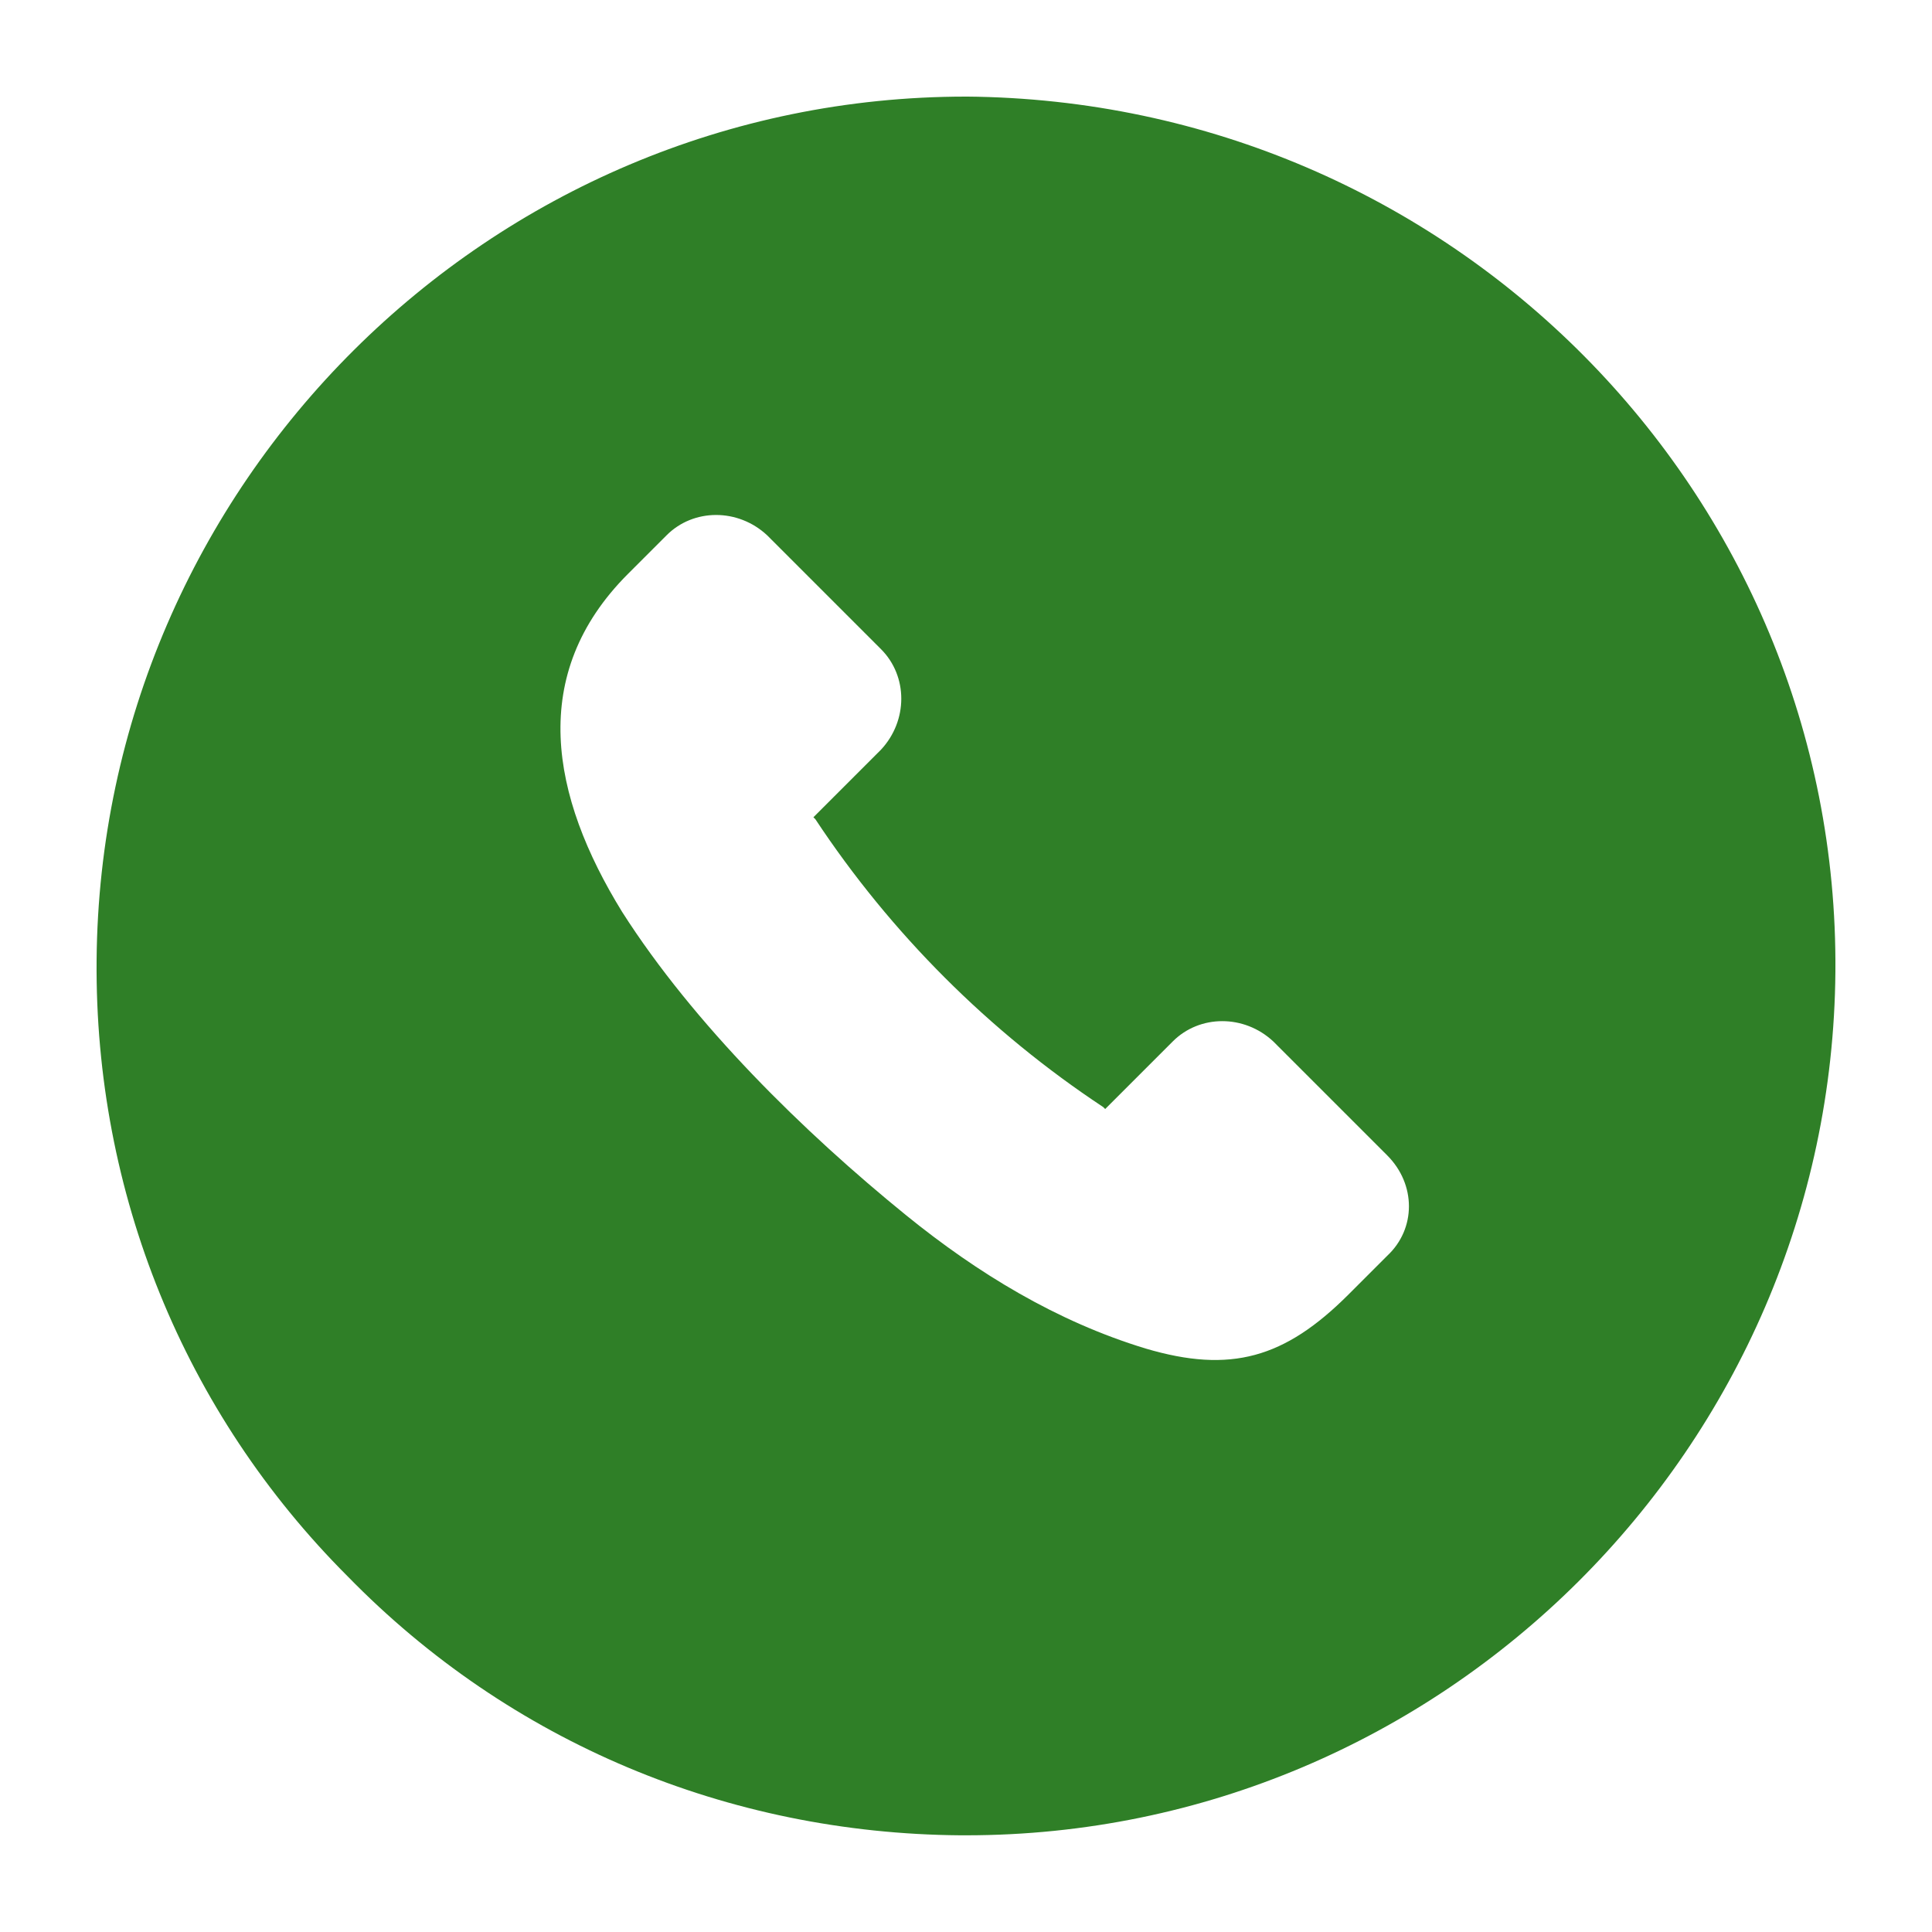 <?xml version="1.0" encoding="UTF-8"?> <svg xmlns="http://www.w3.org/2000/svg" viewBox="0 0 100 100" fill-rule="evenodd"><path d="m50 5c-24.699 0-44.801 20.102-45 44.699-0.102 12 4.5 23.398 13 31.898 8.398 8.602 19.699 13.301 31.699 13.398h0.301c24.699 0 44.801-20.102 45-44.699 0.199-24.797-19.898-45.098-45-45.297zm21.801 60l-2 2c-3.301 3.301-6.102 4.102-10.5 2.801-4.602-1.398-8.699-3.898-12.398-6.898-5.301-4.301-11-9.898-14.699-15.699-3.699-6-4.898-12.301 0.301-17.5l0.102-0.102 1.898-1.898c1.398-1.398 3.699-1.398 5.199 0l5.898 5.898c1.398 1.398 1.398 3.699 0 5.199l-3.5 3.5 0.102 0.102c3.898 5.898 9 11 14.898 14.898l0.102 0.102 3.5-3.5c1.398-1.398 3.699-1.398 5.199 0l5.898 5.898c1.5 1.5 1.5 3.801 0 5.199z" fill="#2f7f27"></path></svg> 